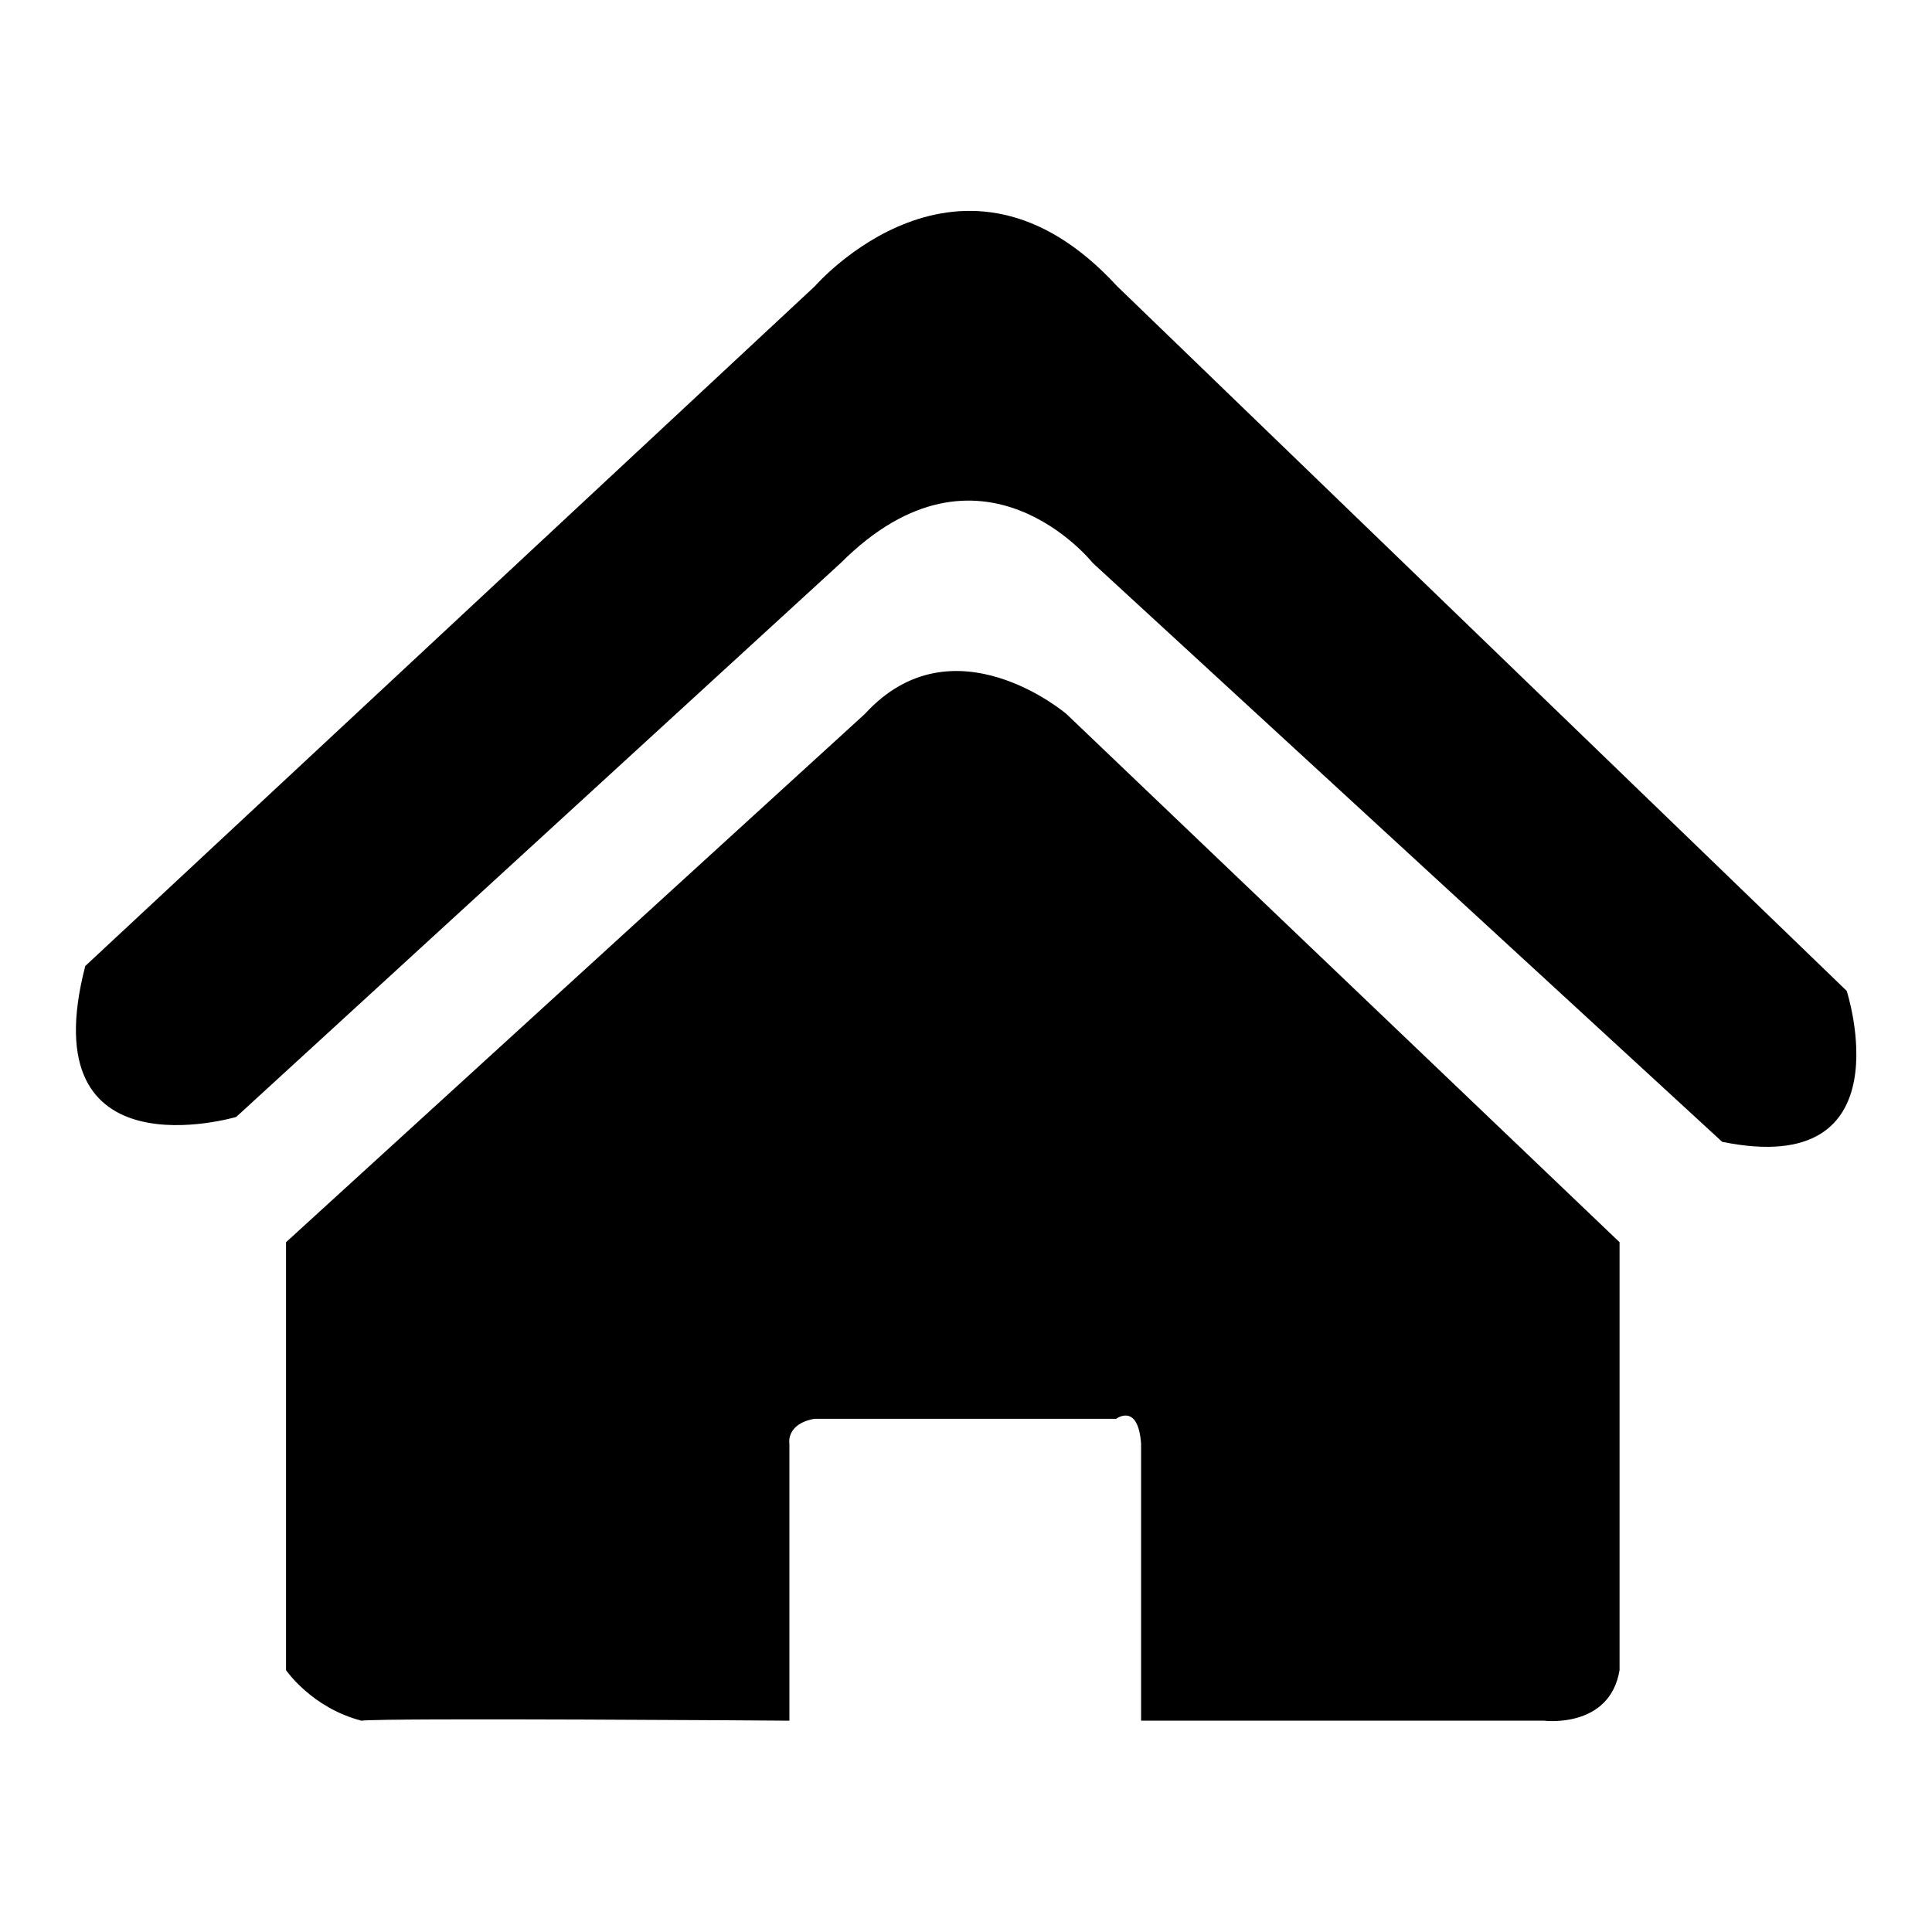 <?xml version="1.0" encoding="utf-8"?>
<!-- Svg Vector Icons : http://www.onlinewebfonts.com/icon -->
<!DOCTYPE svg PUBLIC "-//W3C//DTD SVG 1.1//EN" "http://www.w3.org/Graphics/SVG/1.1/DTD/svg11.dtd">
<svg version="1.1" xmlns="http://www.w3.org/2000/svg" xmlns:xlink="http://www.w3.org/1999/xlink" x="0px" y="0px" viewBox="0 0 256 256" enable-background="new 0 0 256 256" xml:space="preserve">
<g> <path fill="#000000" d="M244.7,131.3L148,37.9c-20.6-22.4-40,0-40,0L11.3,128c-7.3,28.1,20,20,20,20l80.1-73.4 c18.6-18.6,33.4,0,33.4,0l83.4,76.7C252.8,156.3,244.7,131.3,244.7,131.3z M141.3,94.6c0,0-15-12.8-26.7,0l-76.7,70v56.7 c0,0,3.4,5,10,6.7c3.1-0.4,56.7,0,56.7,0v-36.7c0,0-0.5-2.6,3.3-3.3h40c0,0,2.9-2.2,3.3,3.3V228h53.4c0,0,8.7,1.1,10-6.7v-56.7 L141.3,94.6z"/></g>
</svg>